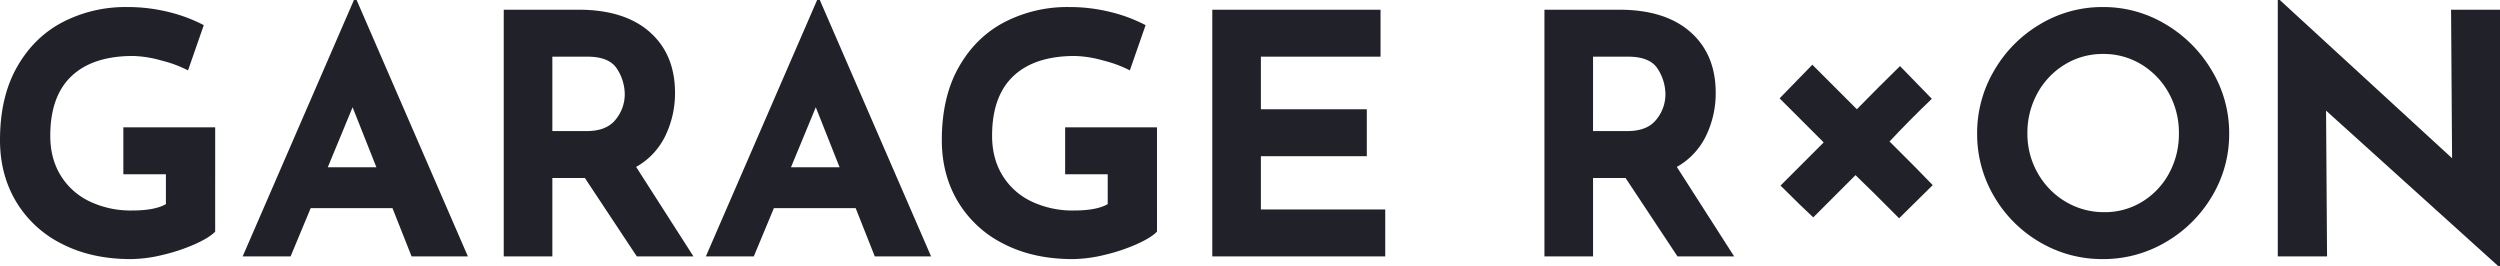 <svg xmlns="http://www.w3.org/2000/svg" width="1573.849" height="167.745" viewBox="0 0 1573.849 167.745"><g id="footer_type" transform="translate(4.45 -11881.585)"><path id="&#x30D1;&#x30B9;_57631" data-name="&#x30D1;&#x30B9; 57631" d="M146.012-15.614q-3.587,3.8-12.765,7.913A114.015,114.015,0,0,1,112.991-.949,87.692,87.692,0,0,1,92.84,1.688q-24.687,0-43.36-9.6A69.833,69.833,0,0,1,20.678-34.5Q10.55-51.484,10.55-73.217q0-27.219,10.761-46.1t28.907-28.274a85.921,85.921,0,0,1,40.09-9.39,107.59,107.59,0,0,1,26.586,3.165,97.706,97.706,0,0,1,21.944,8.229l-9.917,28.485a76.491,76.491,0,0,0-16.775-6.225,71.466,71.466,0,0,0-17.829-2.848q-25.32,0-38.719,12.66T42.2-75.96q0,14.348,6.541,25A42.926,42.926,0,0,0,66.993-34.6a60.255,60.255,0,0,0,26.691,5.7q14.348,0,21.311-4.009V-51.695H88.2v-29.54h57.814Zm111.619-14.77H206.147L193.487,0H163.314l70.052-161.415h1.688L305.106,0H269.658ZM247.5-56.126,232.522-93.895,216.908-56.126ZM411.45,0,378.745-49.374H358.278V0h-30.6V-155.3h47.053q28.907,0,44.837,14.032t15.931,38.3a61.475,61.475,0,0,1-6.014,26.9,44.629,44.629,0,0,1-18.462,19.729L447.109,0ZM358.278-78.914h21.733q12.449,0,18.146-7.279a25.007,25.007,0,0,0,5.7-15.72A29.823,29.823,0,0,0,399-118.054q-4.853-7.7-18.779-7.7H358.278Zm190.955,48.53H497.749L485.089,0H454.916l70.052-161.415h1.688L596.708,0H561.26ZM539.1-56.126,524.124-93.895,508.51-56.126ZM738.922-15.614q-3.587,3.8-12.766,7.913A114.016,114.016,0,0,1,705.9-.949a87.692,87.692,0,0,1-20.15,2.638q-24.687,0-43.361-9.6a69.833,69.833,0,0,1-28.8-26.586Q603.46-51.484,603.46-73.217q0-27.219,10.761-46.1t28.907-28.274a85.921,85.921,0,0,1,40.09-9.39,107.589,107.589,0,0,1,26.586,3.165,97.706,97.706,0,0,1,21.944,8.229l-9.917,28.485a76.491,76.491,0,0,0-16.775-6.225,71.466,71.466,0,0,0-17.829-2.848q-25.32,0-38.719,12.66T635.11-75.96q0,14.348,6.541,25A42.925,42.925,0,0,0,659.9-34.6a60.255,60.255,0,0,0,26.692,5.7q14.348,0,21.311-4.009V-51.695h-26.8v-29.54h57.814ZM879.659-155.3v29.54H804.332v33.127h66.676v29.54H804.332V-29.54h78.281V0H773.737V-155.3ZM1066.6,0l-32.7-49.374h-20.467V0h-30.6V-155.3h47.053q28.907,0,44.838,14.032t15.931,38.3a61.475,61.475,0,0,1-6.014,26.9,44.628,44.628,0,0,1-18.463,19.729L1102.264,0Zm-53.172-78.914h21.733q12.449,0,18.146-7.279a25.007,25.007,0,0,0,5.7-15.72,29.823,29.823,0,0,0-4.853-16.141q-4.853-7.7-18.779-7.7h-21.944Zm241.806,1.477a77.288,77.288,0,0,1,10.655-39.457,80.525,80.525,0,0,1,28.907-29.223,75.966,75.966,0,0,1,39.563-10.867,75.967,75.967,0,0,1,39.563,10.867,82.214,82.214,0,0,1,29.118,29.223,76.142,76.142,0,0,1,10.867,39.457,75.794,75.794,0,0,1-10.867,39.668,81.047,81.047,0,0,1-29.118,28.8,77.11,77.11,0,0,1-39.562,10.655A76.936,76.936,0,0,1,1294.7-8.967a79.632,79.632,0,0,1-28.8-28.8A76.936,76.936,0,0,1,1255.239-77.437Zm31.65,0a49.764,49.764,0,0,0,6.436,24.9A48.451,48.451,0,0,0,1310.837-34.5a46.866,46.866,0,0,0,24.582,6.647,44.477,44.477,0,0,0,23.843-6.647,47.042,47.042,0,0,0,16.88-17.935,51.611,51.611,0,0,0,6.119-25,51.247,51.247,0,0,0-6.33-25.32,48.169,48.169,0,0,0-17.2-18.041,45.392,45.392,0,0,0-24.16-6.646,45.392,45.392,0,0,0-24.159,6.646,48.169,48.169,0,0,0-17.2,18.041A51.247,51.247,0,0,0,1286.889-77.437ZM1584.4-155.3V6.33h-.844L1474.89-91.785,1475.523,0h-31.017V-161.415h1.266l108.454,99.592-.633-93.473Z" transform="translate(-15 12043)" fill="#212129"></path><path id="&#x30D1;&#x30B9;_57632" data-name="&#x30D1;&#x30B9; 57632" d="M79.508-68.64q13.442-13.728,27.17-27.17L126.7-75.218Q111.54-60.632,100.1-48.334l16.016,16.016,11.154,11.44L106.106,0,89.8-16.3,78.65-27.17,60.632-9.152l-8.58,8.58Q44.9-7.15,31.46-20.592l27.17-27.17L30.888-75.5,51.48-96.668Z" transform="translate(1085 12019)" fill="#212129"></path></g></svg>